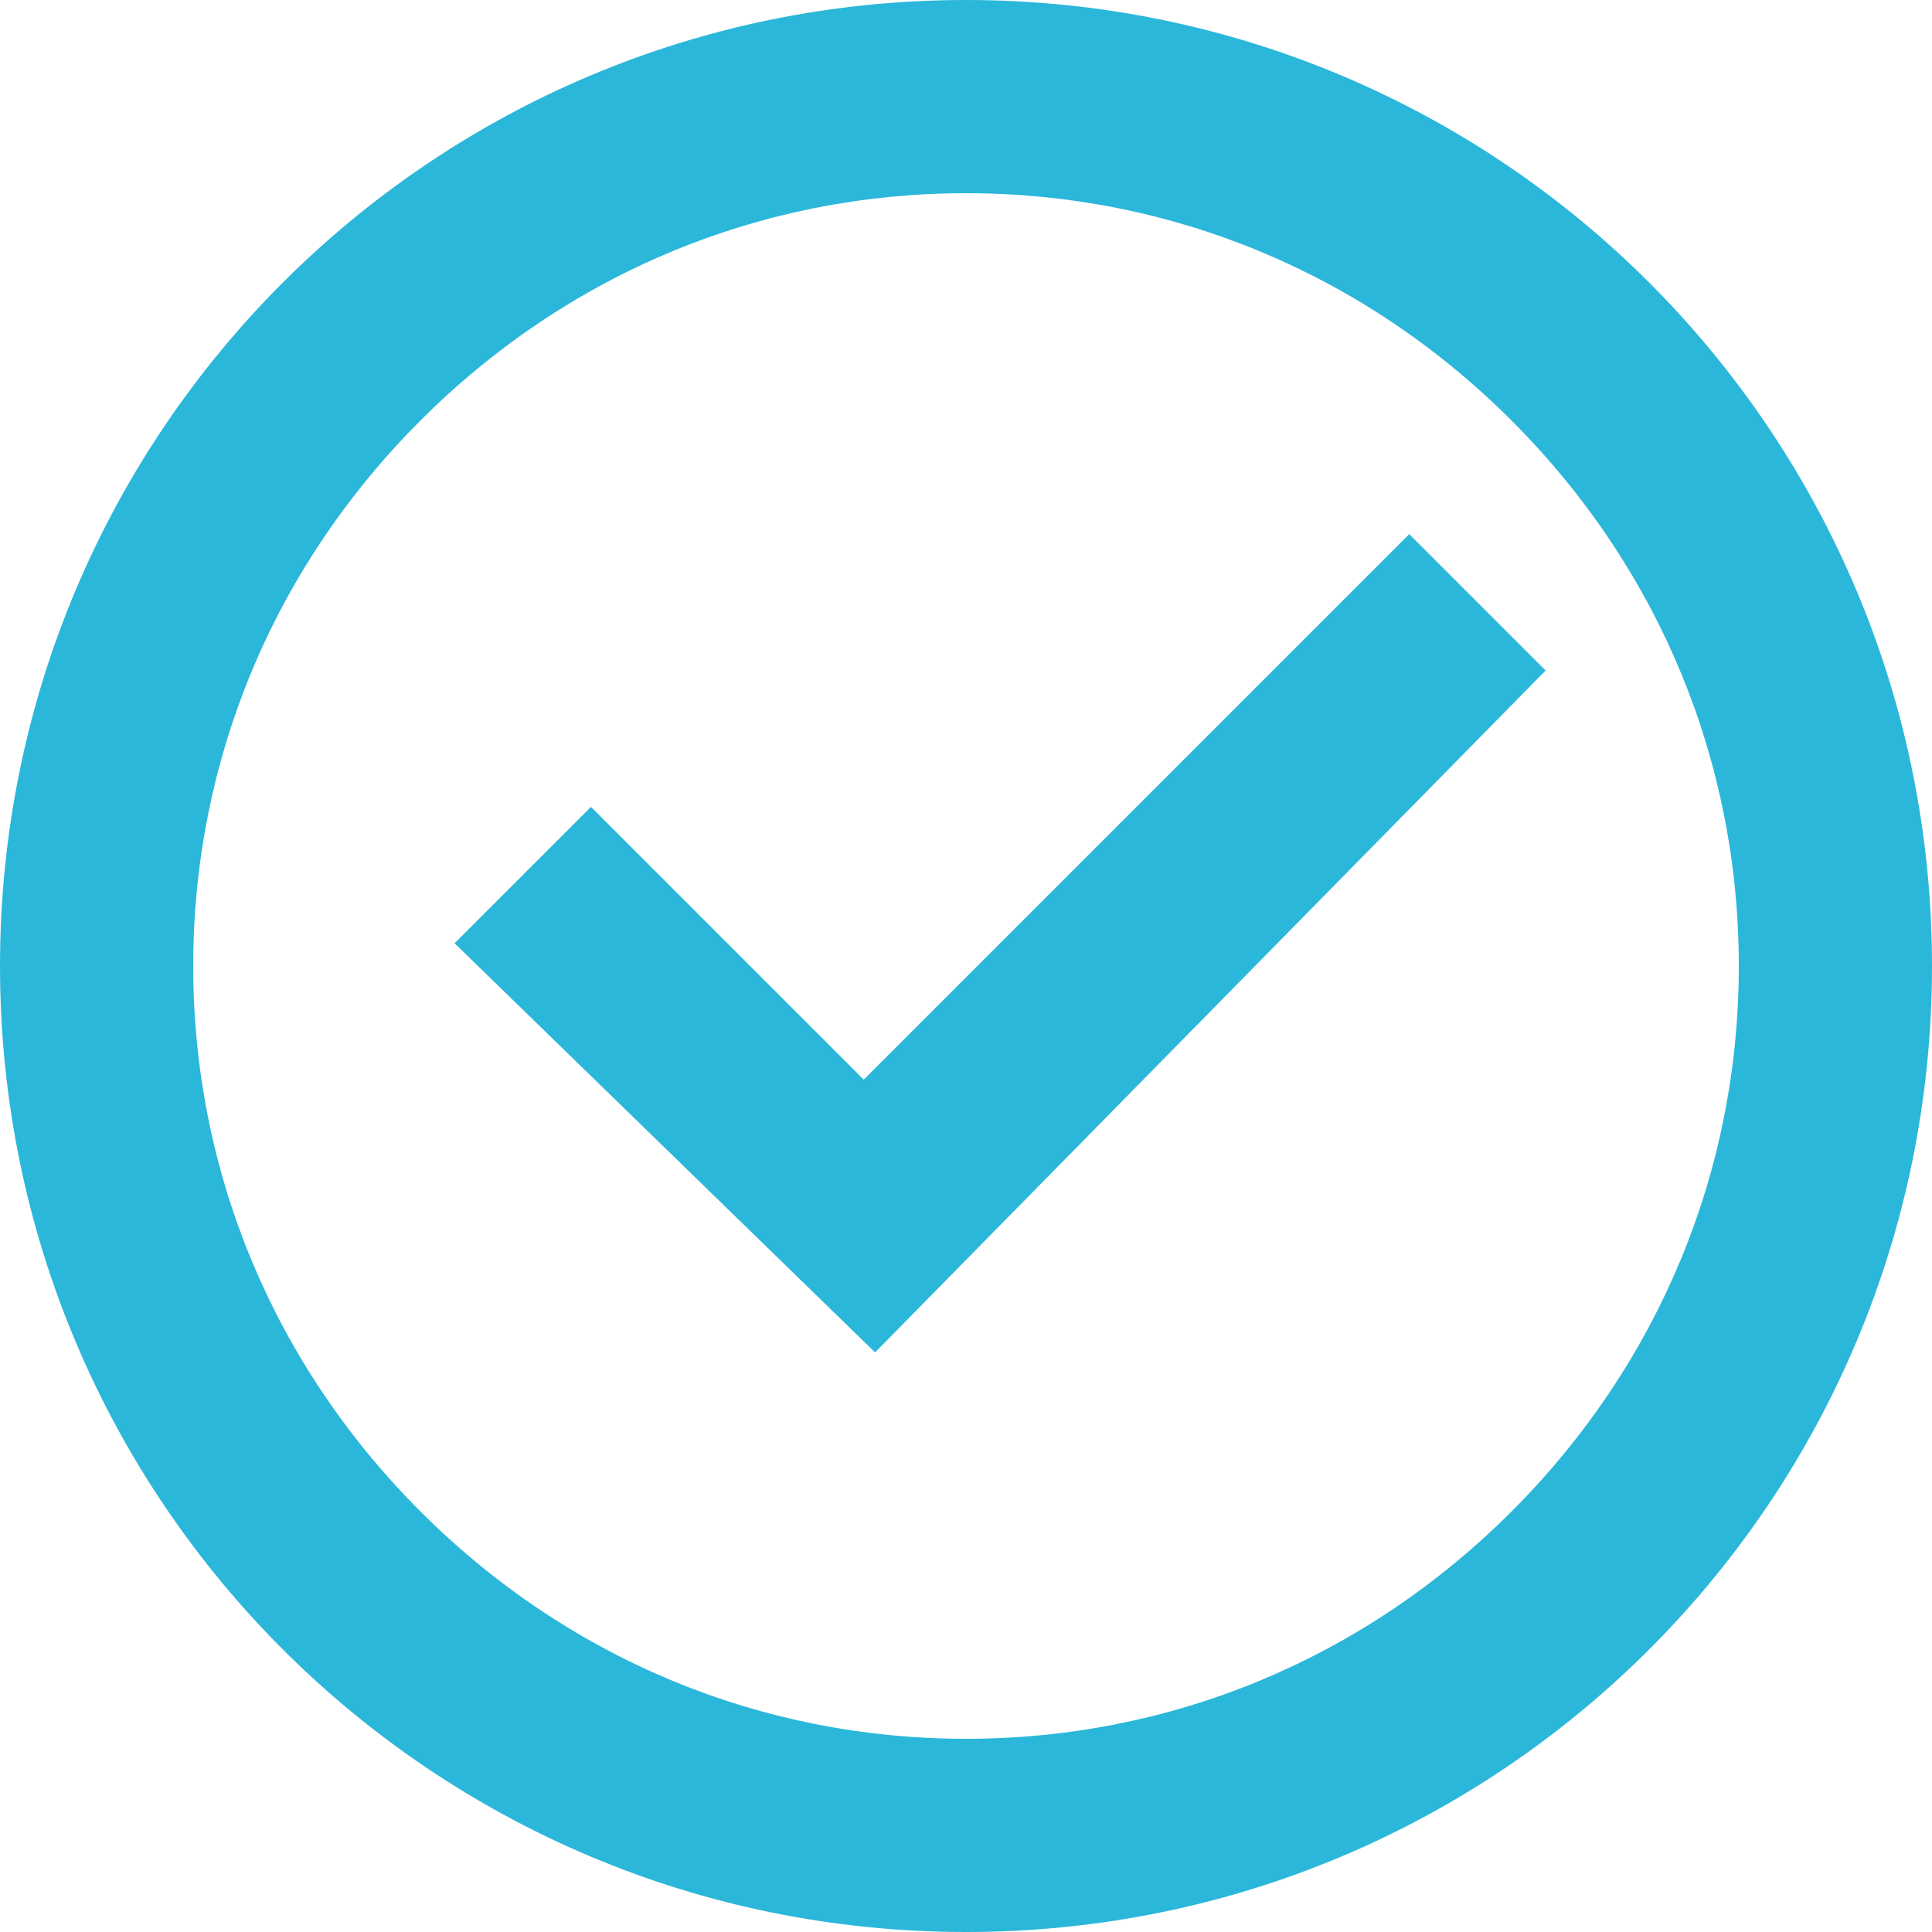 <?xml version="1.0" encoding="utf-8"?>
<!-- Generator: Adobe Illustrator 25.4.1, SVG Export Plug-In . SVG Version: 6.00 Build 0)  -->
<svg version="1.1" id="Layer_1" xmlns="http://www.w3.org/2000/svg" xmlns:xlink="http://www.w3.org/1999/xlink" x="0px" y="0px"
	 viewBox="0 0 17 17" style="enable-background:new 0 0 17 17;" xml:space="preserve">
<style type="text/css">
	.st0{fill:#2BB7DA;}
</style>
<path class="st0" d="M8.5,17C3.8,17,0,13.2,0,8.5C0,3.8,3.8,0,8.5,0C13.2,0,17,3.8,17,8.5C17,13.2,13.2,17,8.5,17z M8.5,15.3
	c1.8,0,3.5-0.7,4.8-2c1.3-1.3,2-3,2-4.8c0-1.8-0.7-3.5-2-4.8c-1.3-1.3-3-2-4.8-2c-1.8,0-3.5,0.7-4.8,2c-1.3,1.3-2,3-2,4.8
	c0,1.8,0.7,3.5,2,4.8C5,14.6,6.7,15.3,8.5,15.3z M7.7,11.9L4,8.3l1.2-1.2l2.4,2.4l4.8-4.8l1.2,1.2L7.7,11.9z"/>
</svg>
